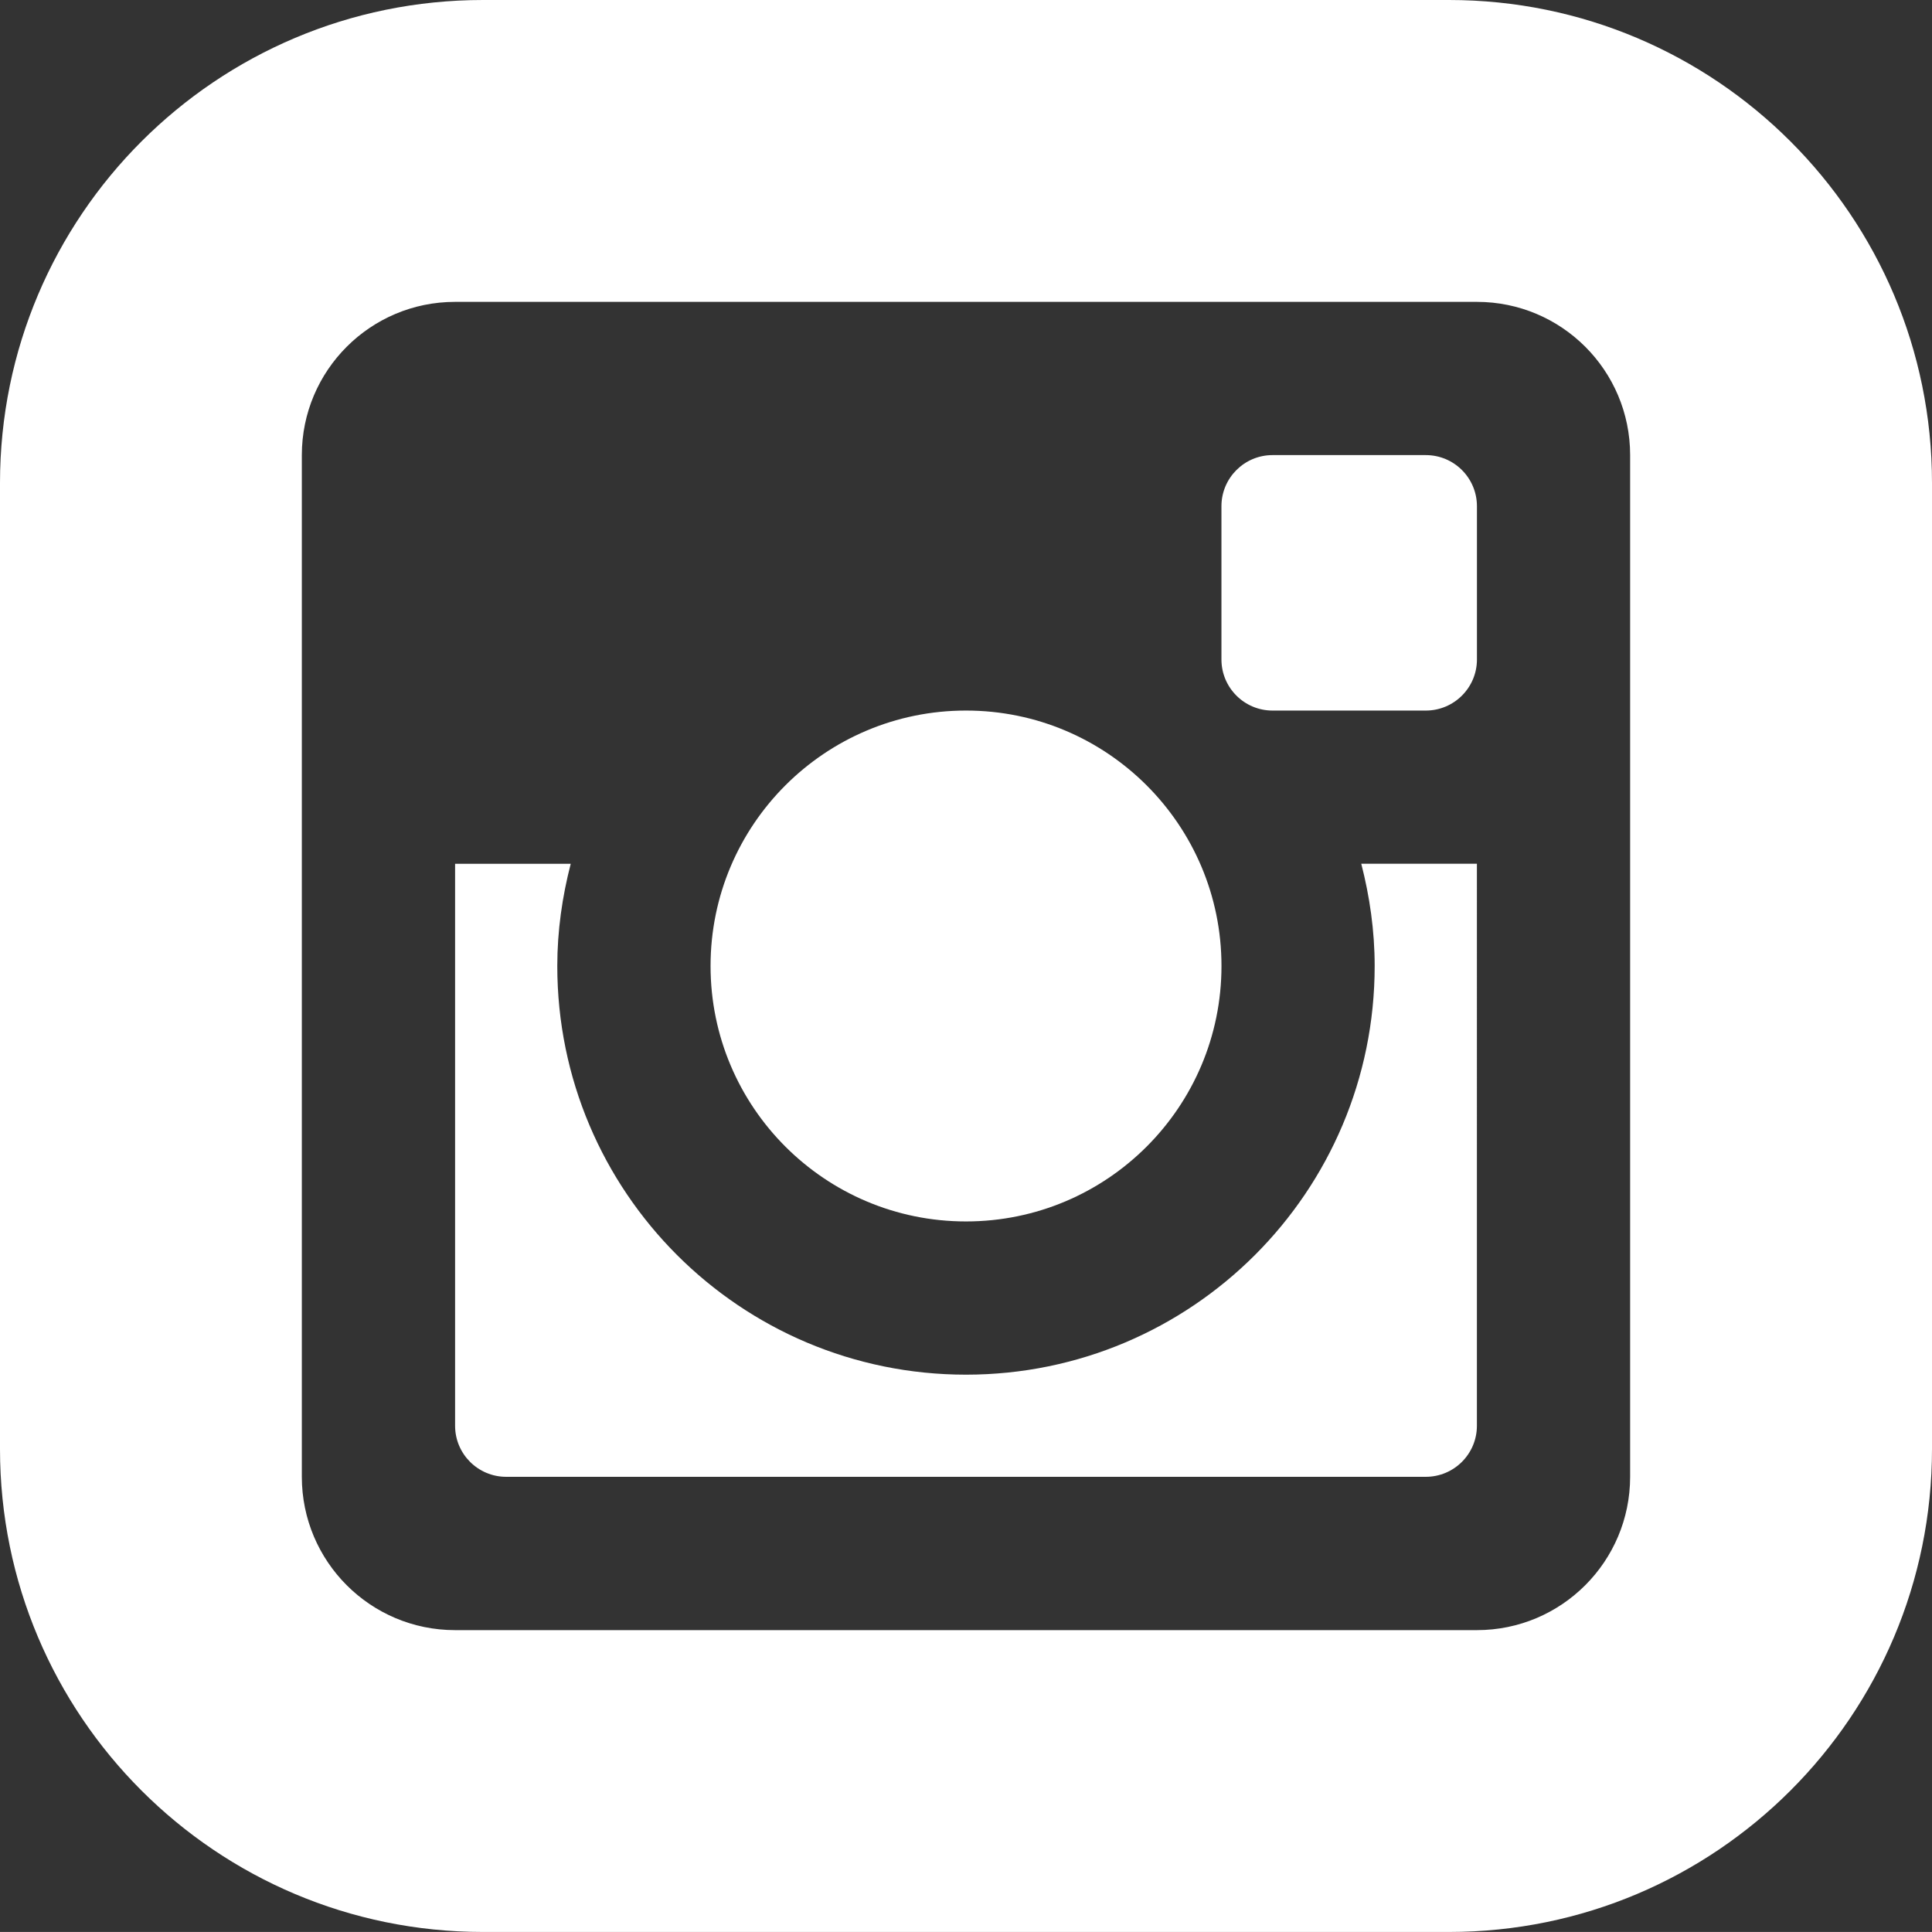 <?xml version="1.0" encoding="utf-8"?>
<!-- Generator: Adobe Illustrator 15.0.2, SVG Export Plug-In . SVG Version: 6.00 Build 0)  -->
<!DOCTYPE svg PUBLIC "-//W3C//DTD SVG 1.1//EN" "http://www.w3.org/Graphics/SVG/1.1/DTD/svg11.dtd">
<svg version="1.1" id="Layer_1" xmlns="http://www.w3.org/2000/svg" xmlns:xlink="http://www.w3.org/1999/xlink" x="0px" y="0px"
	 width="48.001px" height="48px" viewBox="0 0 48.001 48" enable-background="new 0 0 48.001 48" xml:space="preserve">
<rect x="0" y="0" width="48.001" height="48" fill="#333333" stroke="none"/>
<g>
	<path fill="#FFFFFF" d="M35.424,11.307h-3.808c-0.7,0-1.269,0.569-1.269,1.269v3.809c0,0.7,0.568,1.269,1.269,1.269h3.808
		c0.702,0,1.271-0.569,1.271-1.269v-3.809C36.694,11.875,36.126,11.307,35.424,11.307"/>
	<path fill="#FFFFFF" d="M34.154,24c0,5.609-4.546,10.154-10.154,10.154c-5.608,0-10.154-4.545-10.154-10.154
		c0-0.878,0.124-1.727,0.334-2.539h-2.873v13.963c0,0.699,0.568,1.268,1.27,1.268h22.846c0.702,0,1.271-0.568,1.271-1.268V21.46
		h-2.873C34.03,22.272,34.154,23.122,34.154,24"/>
	<path fill="#FFFFFF" d="M24,30.347c3.506,0,6.348-2.842,6.348-6.347c0-3.505-2.842-6.346-6.348-6.346
		c-3.504,0-6.346,2.841-6.346,6.346C17.654,27.505,20.496,30.347,24,30.347"/>
	<path fill="#FFFFFF" d="M36.001,0h-24C5.371,0,0,5.372,0,12v24c0,6.628,5.371,12,12.001,12h24c6.627,0,12-5.372,12-12V12
		C48.001,5.372,42.628,0,36.001,0 M40.501,36.691c0,2.104-1.704,3.81-3.807,3.81H11.306c-2.102,0-3.807-1.705-3.807-3.81V11.307
		C7.5,9.204,9.204,7.5,11.306,7.5h25.388c2.103,0,3.807,1.704,3.807,3.807V36.691z"/>
</g>
</svg>
